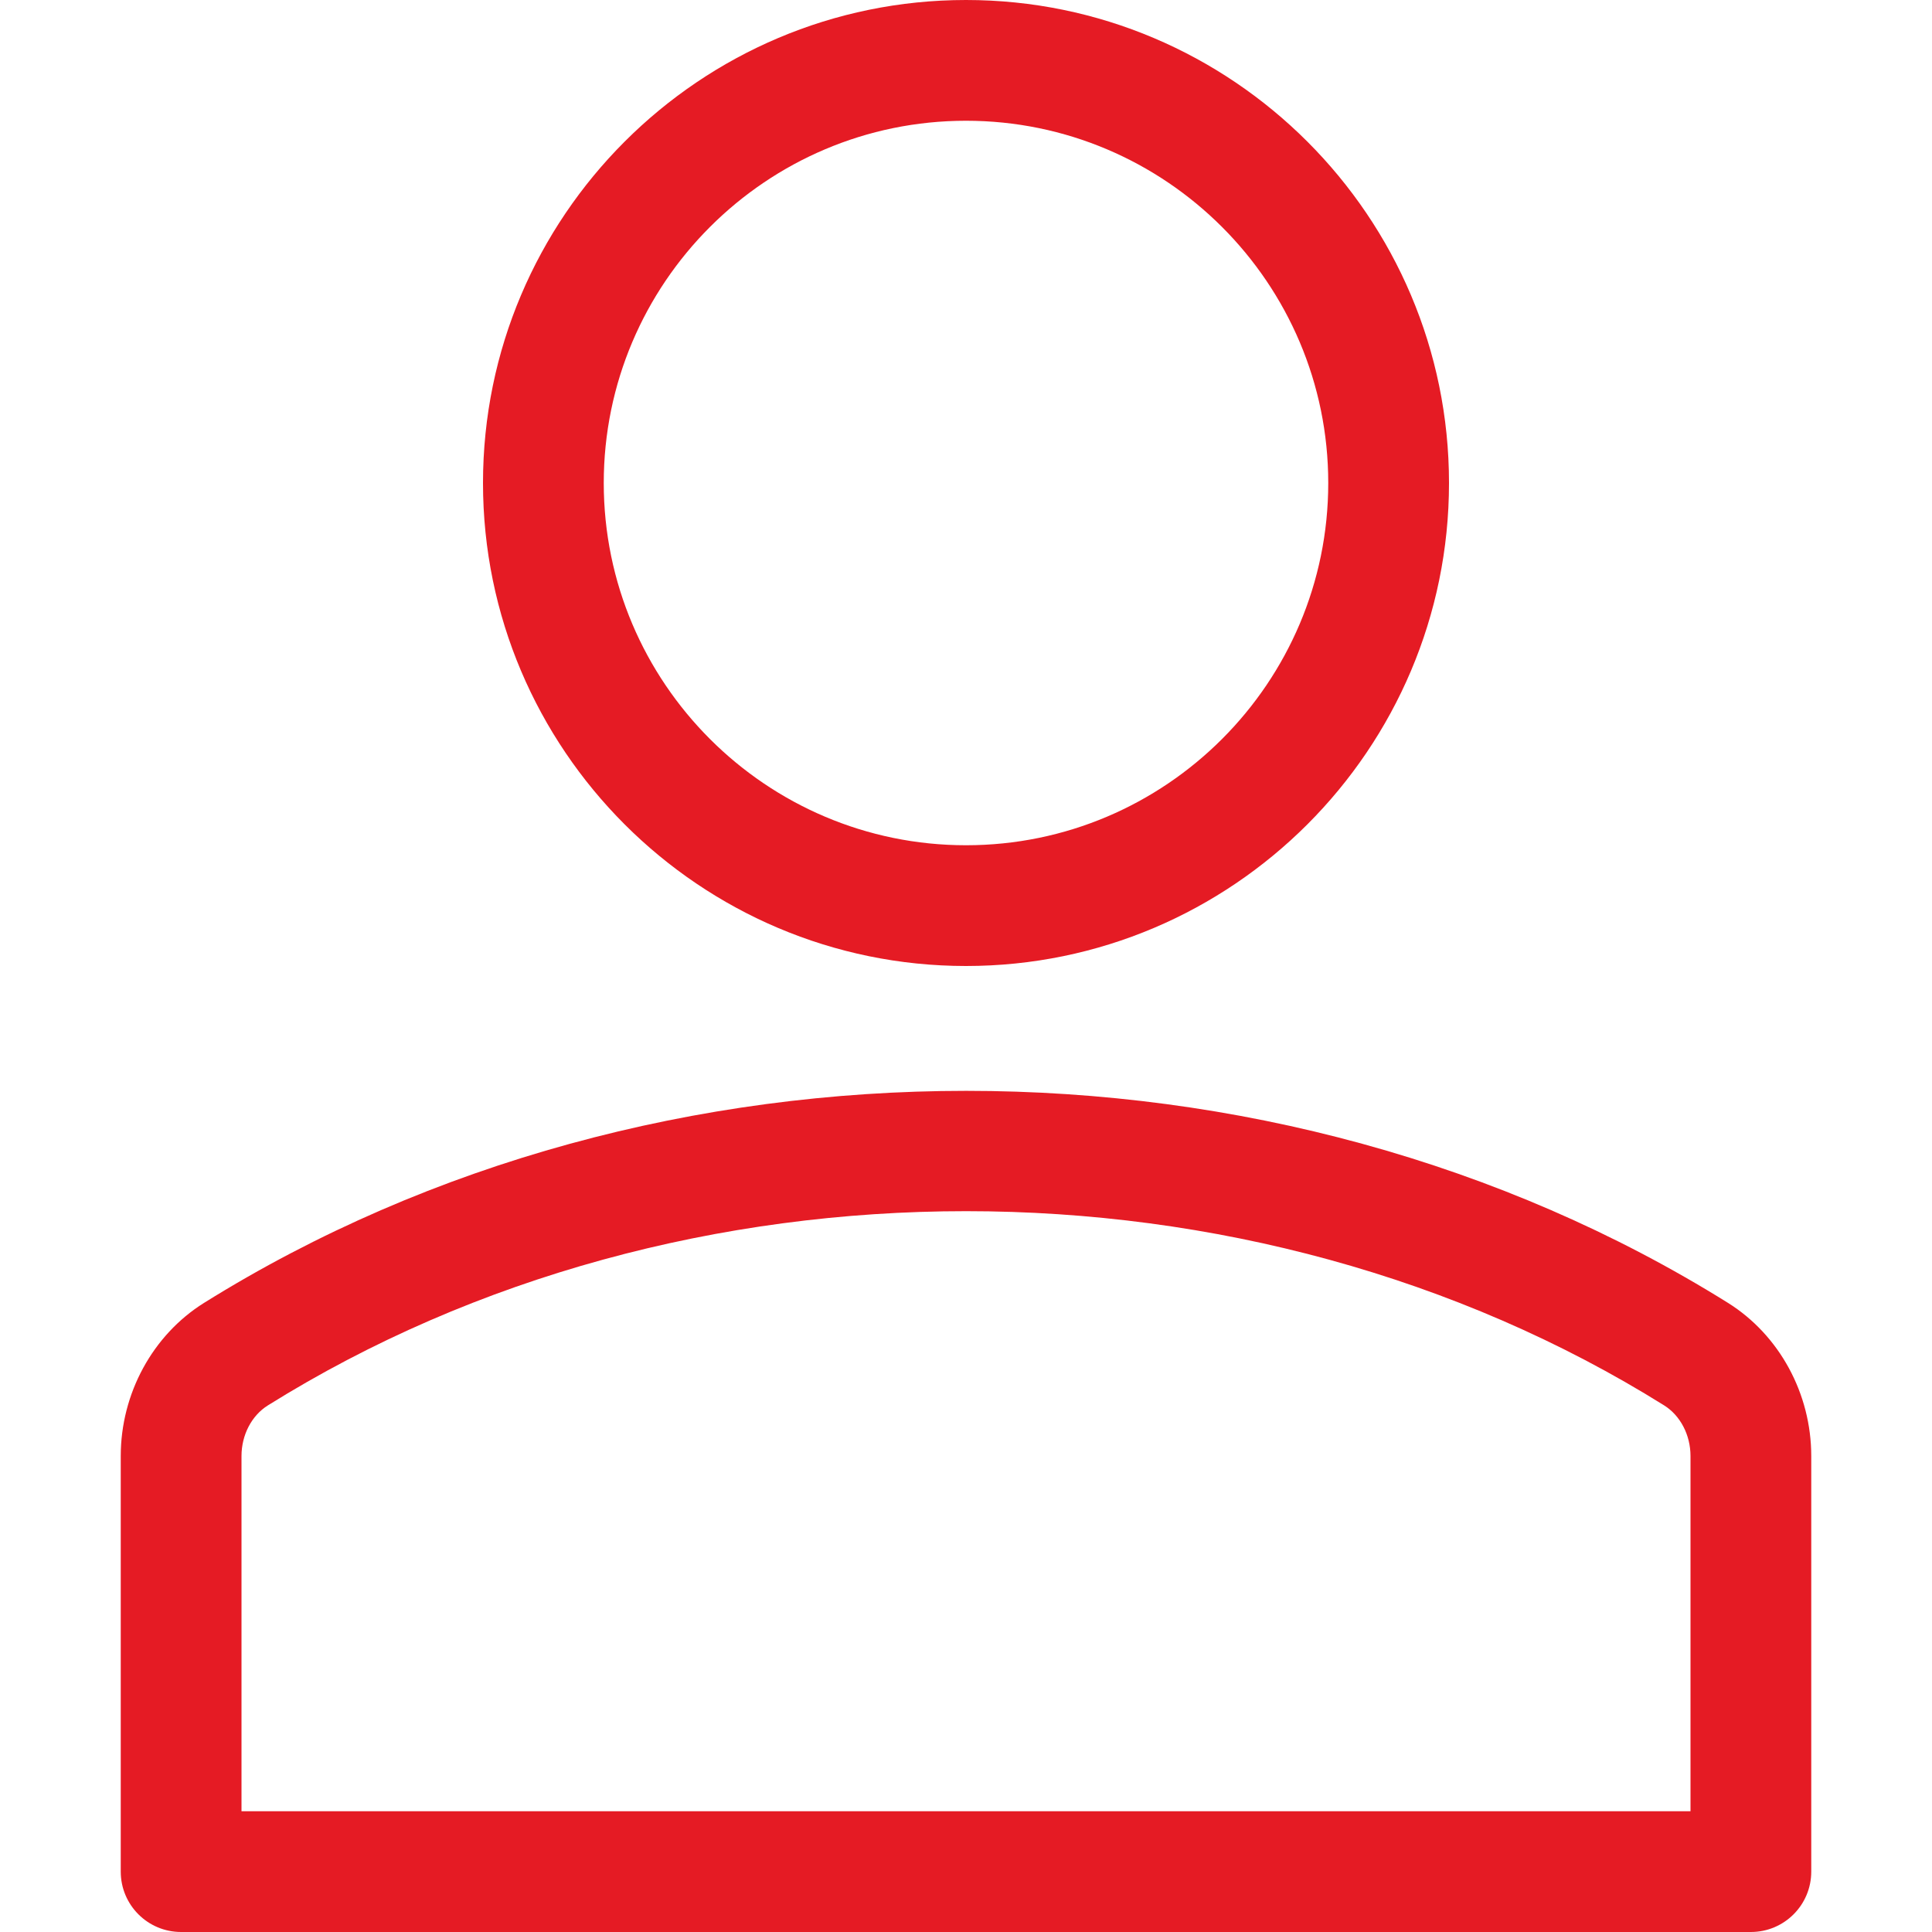 <svg id="Capa_1" enable-background="new 0 0 551.13 551.13" height="512" viewBox="0 0 551.13 551.13" width="512" xmlns="http://www.w3.org/2000/svg"><path fill="#E51B24" d="m275.565 275.565c-75.972 0-137.783-61.81-137.783-137.783s61.811-137.782 137.783-137.782 137.783 61.81 137.783 137.783-61.811 137.782-137.783 137.782zm0-241.119c-56.983 0-103.337 46.353-103.337 103.337s46.353 103.337 103.337 103.337 103.337-46.354 103.337-103.337-46.354-103.337-103.337-103.337z"/><path fill="#E51B24" d="m499.461 551.13h-447.793c-9.52 0-17.223-7.703-17.223-17.223v-118.558c0-17.795 9.099-34.513 23.732-43.663 129.339-80.682 305.554-80.665 434.759-.017 14.649 9.166 23.749 25.885 23.749 43.679v118.558c0 9.521-7.703 17.224-17.224 17.224zm-430.57-34.445h413.348v-101.336c0-6.004-2.893-11.555-7.552-14.464-118.256-73.819-279.905-73.87-398.26.017-4.642 2.893-7.535 8.443-7.535 14.448z"/></svg>